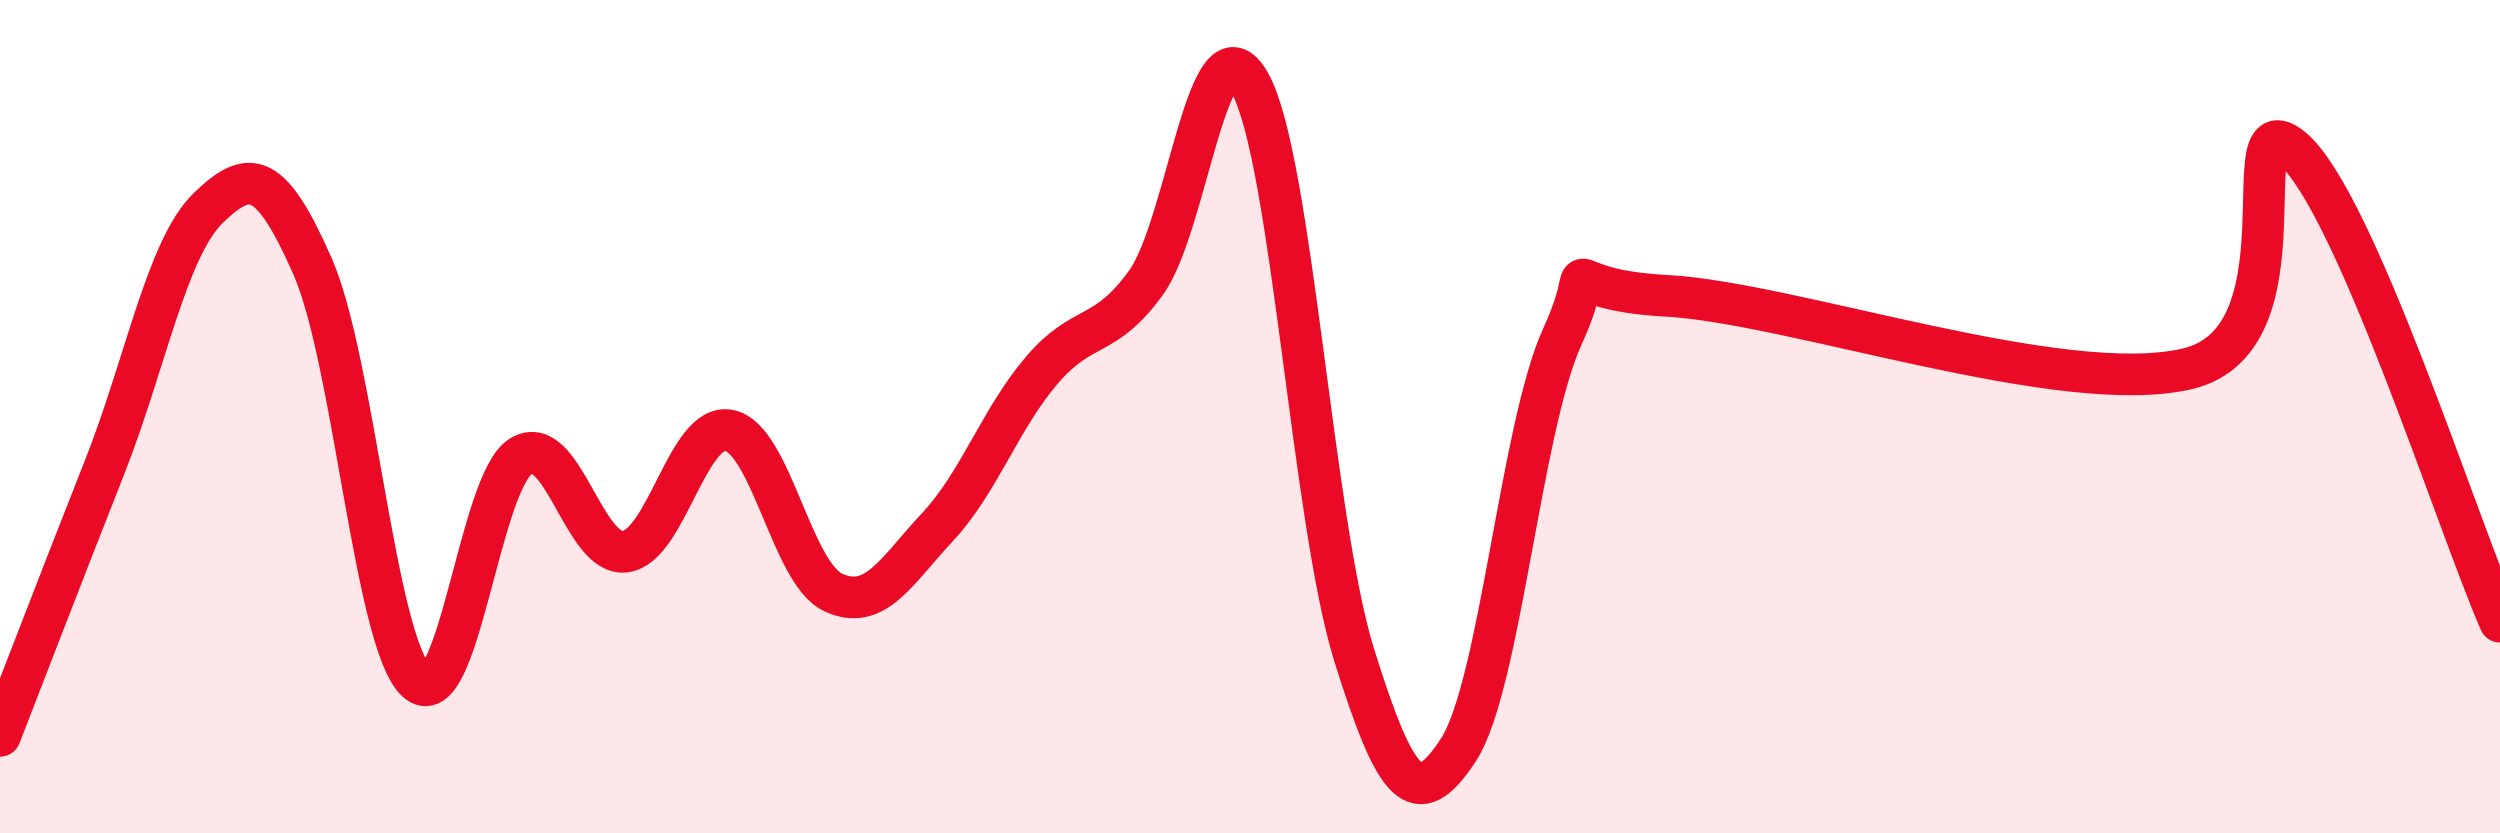 
    <svg width="60" height="20" viewBox="0 0 60 20" xmlns="http://www.w3.org/2000/svg">
      <path
        d="M 0,17.66 C 0.5,16.38 1.5,13.77 2.5,11.24 C 3.5,8.71 4,5.96 5,4.99 C 6,4.02 6.5,4.12 7.5,6.39 C 8.5,8.66 9,15.44 10,16.35 C 11,17.26 11.5,11.57 12.5,10.95 C 13.5,10.33 14,13.36 15,13.24 C 16,13.12 16.5,10.13 17.5,10.33 C 18.5,10.53 19,13.76 20,14.22 C 21,14.68 21.5,13.72 22.5,12.65 C 23.5,11.58 24,10.06 25,8.89 C 26,7.72 26.5,8.17 27.5,6.79 C 28.5,5.41 29,0.21 30,2 C 31,3.79 31.5,12.52 32.5,15.72 C 33.5,18.92 34,19.53 35,18 C 36,16.47 36.5,10.25 37.5,8.07 C 38.5,5.89 37,6.94 40,7.1 C 43,7.26 49.5,9.56 52.5,8.85 C 55.5,8.14 53.5,2.34 55,3.55 C 56.5,4.76 59,12.65 60,14.92L60 20L0 20Z"
        fill="#EB0A25"
        opacity="0.1"
        stroke-linecap="round"
        stroke-linejoin="round"
      />
      <path
        d="M 0,17.66 C 0.5,16.38 1.5,13.77 2.5,11.24 C 3.5,8.71 4,5.96 5,4.99 C 6,4.02 6.5,4.12 7.5,6.39 C 8.5,8.66 9,15.44 10,16.35 C 11,17.26 11.5,11.57 12.5,10.95 C 13.5,10.33 14,13.36 15,13.24 C 16,13.12 16.5,10.13 17.5,10.33 C 18.5,10.53 19,13.76 20,14.22 C 21,14.68 21.5,13.72 22.5,12.65 C 23.5,11.58 24,10.06 25,8.89 C 26,7.72 26.5,8.17 27.5,6.79 C 28.5,5.41 29,0.21 30,2 C 31,3.79 31.5,12.52 32.5,15.72 C 33.5,18.92 34,19.53 35,18 C 36,16.47 36.5,10.25 37.5,8.07 C 38.5,5.89 37,6.94 40,7.1 C 43,7.26 49.5,9.56 52.5,8.85 C 55.5,8.14 53.5,2.34 55,3.55 C 56.5,4.76 59,12.65 60,14.92"
        stroke="#EB0A25"
        stroke-width="1"
        fill="none"
        stroke-linecap="round"
        stroke-linejoin="round"
      />
    </svg>
  